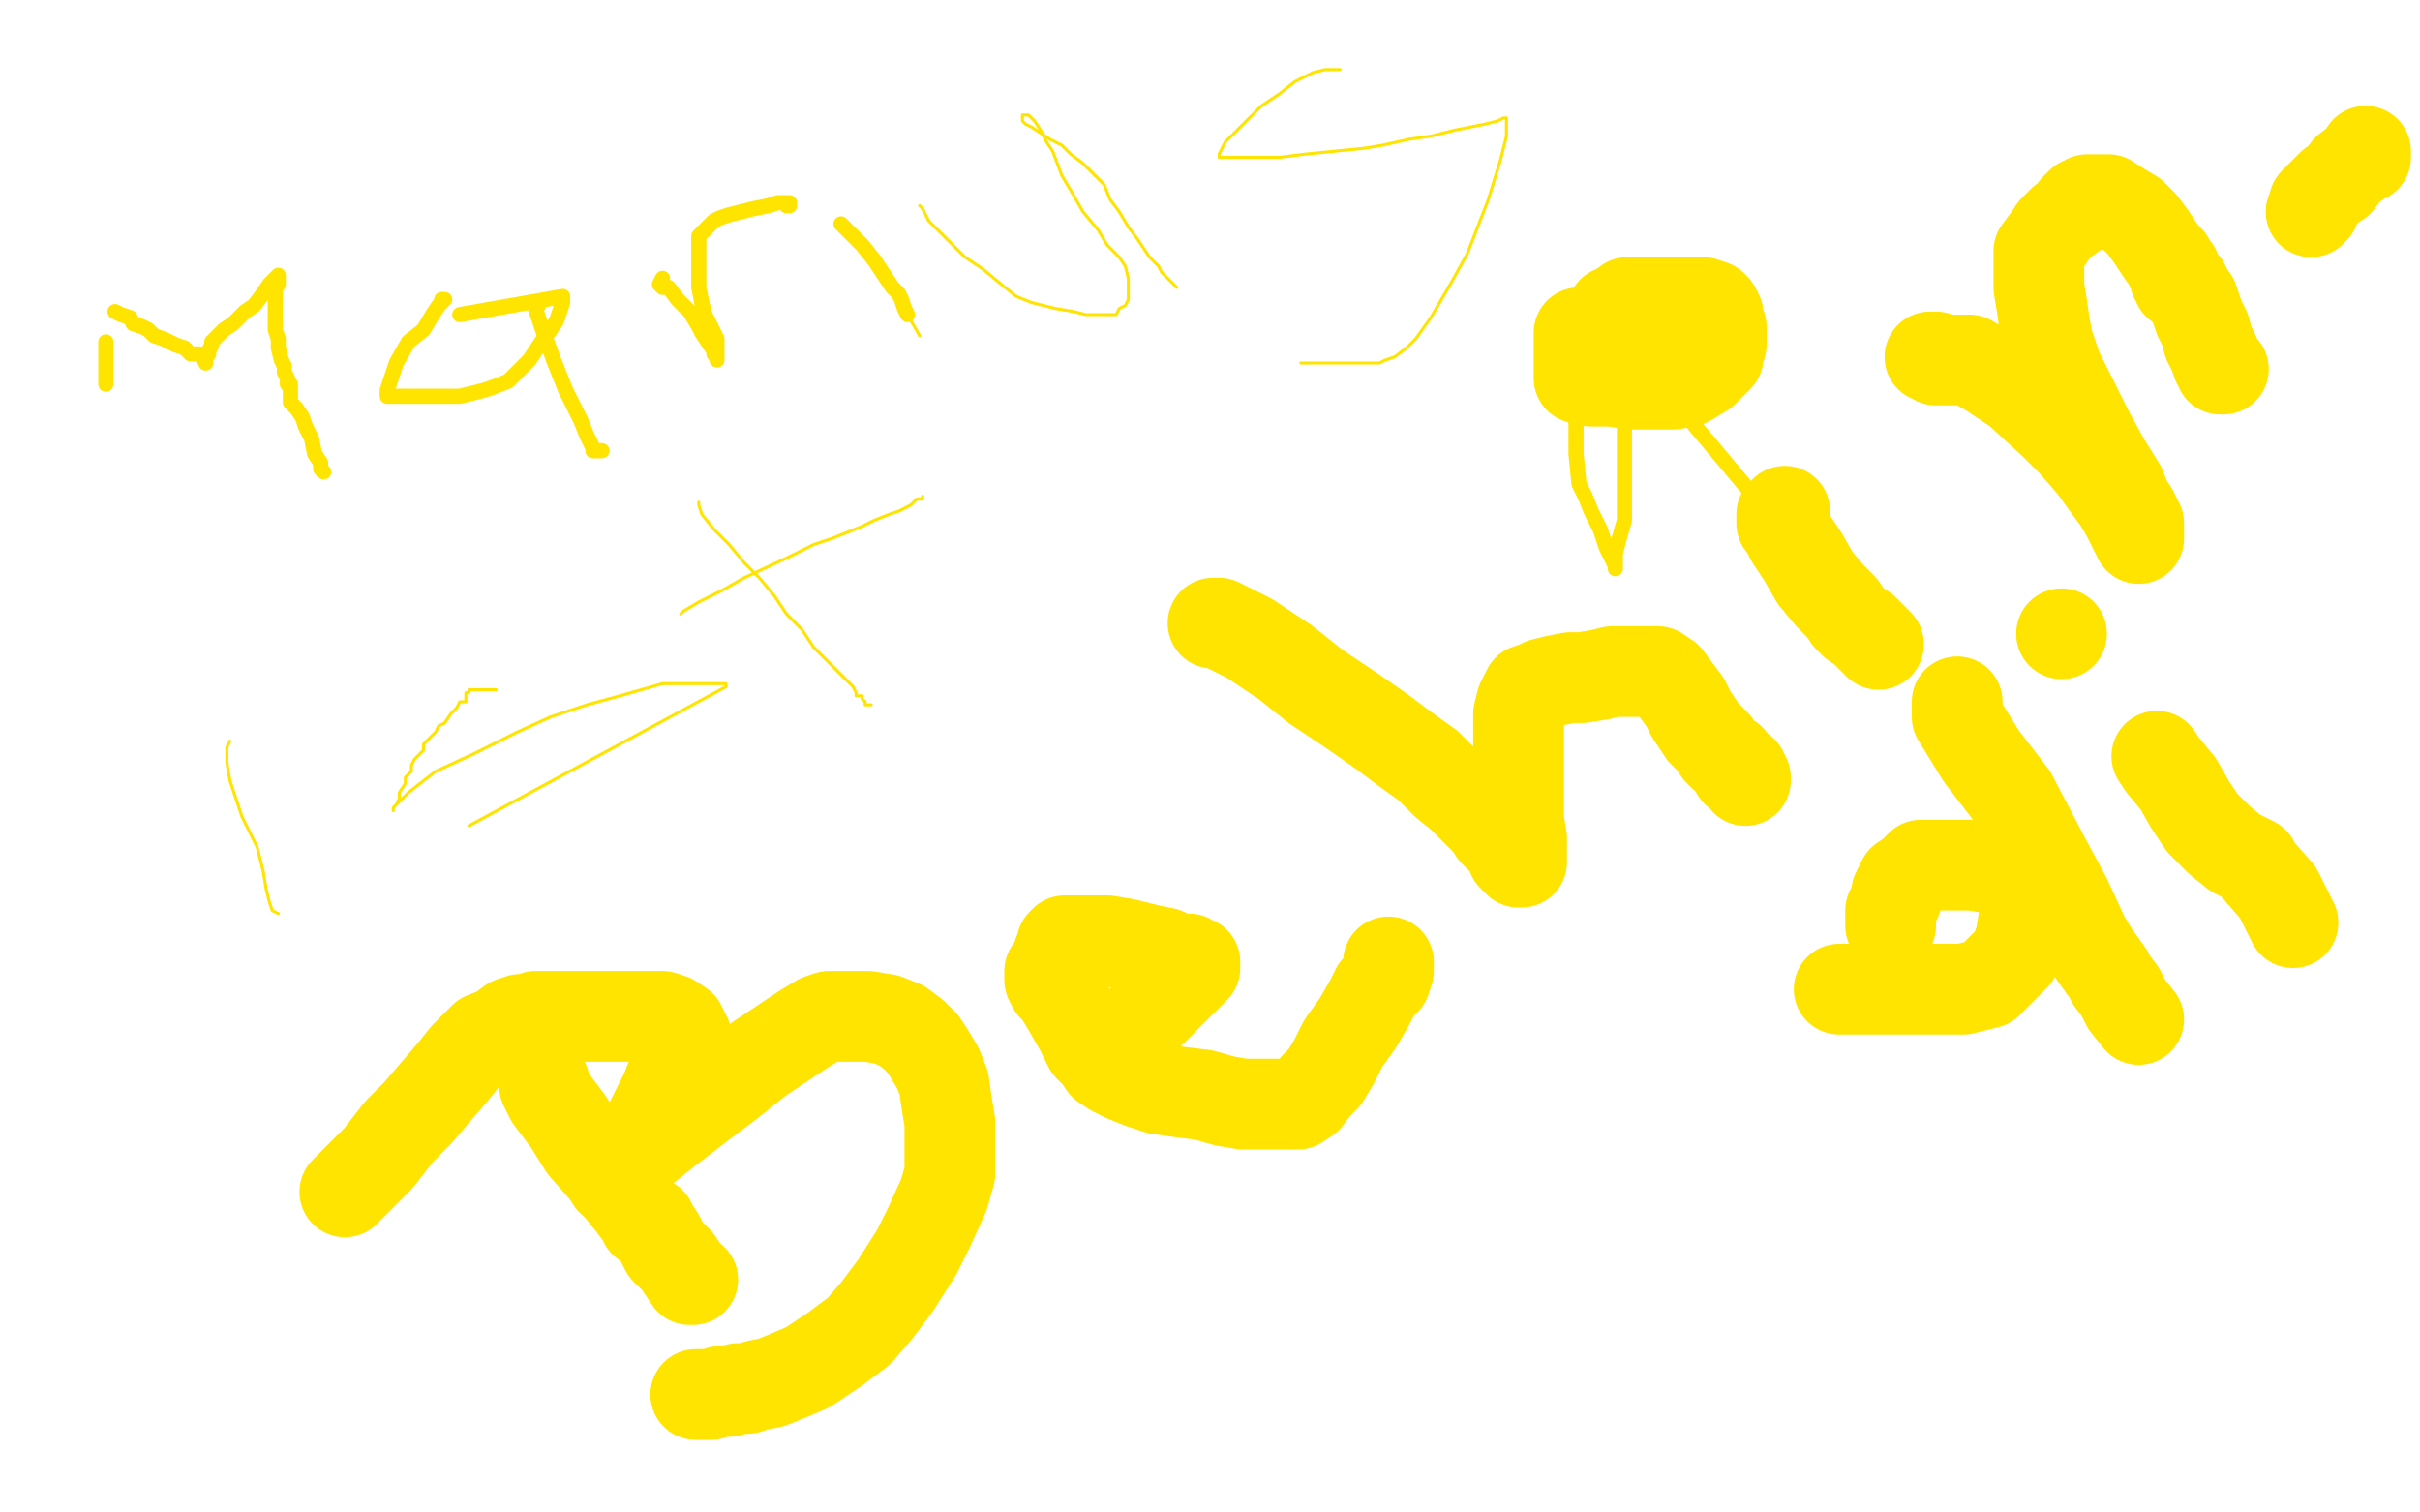 <?xml version="1.0" standalone="no"?>
<!DOCTYPE svg PUBLIC "-//W3C//DTD SVG 1.1//EN"
"http://www.w3.org/Graphics/SVG/1.1/DTD/svg11.dtd">

<svg width="800" height="500" version="1.1" xmlns="http://www.w3.org/2000/svg" xmlns:xlink="http://www.w3.org/1999/xlink" style="stroke-antialiasing: false"><desc>This SVG has been created on https://colorillo.com/</desc><rect x='0' y='0' width='800' height='500' style='fill: rgb(255,255,255); stroke-width:0' /><polyline points="519,109 519,112 519,112 519,116 519,116 519,124 519,124 520,133 520,133 521,140 521,140 521,150 521,150 522,160 522,160 524,164 526,169 529,175 531,181 533,185 534,187 534,188 534,187 534,183 535,179 537,172 537,155 537,140 537,124 534,111 532,107 610,200 610,205 610,208 610,209 611,209" style="fill: none; stroke: #ffe400; stroke-width: 5; stroke-linejoin: round; stroke-linecap: round; stroke-antialiasing: false; stroke-antialias: 0; opacity: 1.0"/>
<polyline points="35,113 35,114 35,114 35,116 35,116 35,118 35,118 35,120 35,120 35,122 35,122 35,123 35,123 35,124 35,125 35,126 35,127" style="fill: none; stroke: #ffe400; stroke-width: 5; stroke-linejoin: round; stroke-linecap: round; stroke-antialiasing: false; stroke-antialias: 0; opacity: 1.0"/>
<polyline points="38,103 40,104 40,104 43,105 43,105 44,107 44,107 47,108 47,108 49,109 49,109 51,111 51,111 54,112 54,112 56,113 58,114 61,115 63,117 64,117 66,117 67,118 68,120 68,119 68,118 69,117 69,116 70,114 70,113 71,112 72,111 73,110 74,109 77,107 81,103 84,101 87,97 89,94 90,93 91,92 92,91 92,92 92,93 92,94 91,95 91,96 91,100 91,102 91,106 91,109 92,112 92,115 93,119 94,121 94,123 95,125 95,126 95,127 96,127 96,129 96,130 96,131 96,132 96,133 97,134 98,135 100,138 101,141 103,145 104,150 106,153 106,155 107,156" style="fill: none; stroke: #ffe400; stroke-width: 5; stroke-linejoin: round; stroke-linecap: round; stroke-antialiasing: false; stroke-antialias: 0; opacity: 1.0"/>
<polyline points="147,99 146,99 146,99 146,100 146,100 145,101 143,104 140,109 135,113 131,120 130,123 128,129 128,130 128,131 129,131 130,131 132,131 134,131 137,131 140,131 145,131 148,131 152,131 160,129 163,128 168,126 171,123 173,121 175,119 177,116 179,113 182,109 184,106 185,103 186,100 186,99 186,98 152,104" style="fill: none; stroke: #ffe400; stroke-width: 5; stroke-linejoin: round; stroke-linecap: round; stroke-antialiasing: false; stroke-antialias: 0; opacity: 1.0"/>
<polyline points="178,101 177,101 177,101 177,102 179,108 183,119 187,129 192,139 194,144 196,148 196,149 198,149 199,149" style="fill: none; stroke: #ffe400; stroke-width: 5; stroke-linejoin: round; stroke-linecap: round; stroke-antialiasing: false; stroke-antialias: 0; opacity: 1.0"/>
<polyline points="219,92 218,94 218,94 219,95 221,95 224,99 228,103 231,108 232,110 234,113 236,116 236,117 237,118 237,119 237,118 237,117 237,116 237,114 237,112 235,108 233,104 232,100 231,95 231,88 231,83 231,80 231,78 233,76 236,73 238,72 241,71 245,70 249,69 254,68 257,67 261,67 261,68 260,68" style="fill: none; stroke: #ffe400; stroke-width: 5; stroke-linejoin: round; stroke-linecap: round; stroke-antialiasing: false; stroke-antialias: 0; opacity: 1.0"/>
<polyline points="278,74 279,75 279,75 282,78 282,78 285,81 285,81 289,86 289,86 291,89 291,89 293,92 293,92 295,95 295,95 297,97 298,99 299,102 300,104" style="fill: none; stroke: #ffe400; stroke-width: 5; stroke-linejoin: round; stroke-linecap: round; stroke-antialiasing: false; stroke-antialias: 0; opacity: 1.0"/>
<polyline points="300,104 304,111" style="fill: none; stroke: #ffe400; stroke-width: 1; stroke-linejoin: round; stroke-linecap: round; stroke-antialiasing: false; stroke-antialias: 0; opacity: 1.0"/>
<polyline points="304,68 305,69 305,69 306,71 306,71 307,73 307,73 310,76 310,76 314,80 314,80 319,85 319,85 325,89 325,89 331,94 336,98 341,100 349,102 355,103 359,104 364,104 367,104 369,104 370,102 372,101 373,99 373,98 373,96 373,95 373,92 372,88 370,85 366,81 363,76 358,70 354,63 351,58 348,50 346,47 344,43 342,40 341,39 340,38 339,38 338,38 338,39 338,40 339,41 341,42 344,44 347,46 351,48 354,51 358,54 361,57 365,61 367,66 370,70 373,75 376,79 378,82 380,85 383,88 384,90 386,92 387,93 389,95" style="fill: none; stroke: #ffe400; stroke-width: 1; stroke-linejoin: round; stroke-linecap: round; stroke-antialiasing: false; stroke-antialias: 0; opacity: 1.0"/>
<polyline points="443,23 442,23 442,23 440,23 440,23 438,23 438,23 434,24 434,24 428,27 428,27 423,31 423,31 417,35 417,35 412,40 408,44 405,47 404,49 403,51 403,52 404,52 405,52 408,52 412,52 423,52 431,51 441,50 451,49 457,48 466,46 473,45 481,43 486,42 491,41 495,40 497,39 498,39 498,40 498,42 498,45 496,53 492,66 485,84 480,93 473,105 468,112 465,115 461,118 458,119 456,120 455,120 453,120 451,120 447,120 443,120 439,120 436,120 433,120 431,120 430,120" style="fill: none; stroke: #ffe400; stroke-width: 1; stroke-linejoin: round; stroke-linecap: round; stroke-antialiasing: false; stroke-antialias: 0; opacity: 1.0"/>
<polyline points="76,245 75,247 75,247 75,252 75,252 76,258 76,258 80,270 80,270 85,280 85,280 87,288 87,288 88,294 88,294 89,298 90,301 92,302" style="fill: none; stroke: #ffe400; stroke-width: 1; stroke-linejoin: round; stroke-linecap: round; stroke-antialiasing: false; stroke-antialias: 0; opacity: 1.0"/>
<polyline points="164,228 163,228 163,228 161,228 161,228 160,228 160,228 158,228 158,228 157,228 157,228 156,228 156,228 155,228 155,228 155,229 154,229 154,231 154,232 152,232 151,234 149,236 147,239 145,240 144,242 142,244 141,245 140,246 140,248 139,249 137,251 136,253 136,254 136,255 135,256 134,257 134,259 132,262 132,264 131,266 130,267 130,268 130,267 132,265 135,262 144,255 157,249 171,242 182,237 194,233 205,230 212,228 219,226 225,226 230,226 233,226 237,226 239,226 240,226 240,227 155,273" style="fill: none; stroke: #ffe400; stroke-width: 1; stroke-linejoin: round; stroke-linecap: round; stroke-antialiasing: false; stroke-antialias: 0; opacity: 1.0"/>
<polyline points="231,166 231,167 231,167 232,170 232,170 236,175 236,175 241,180 241,180 246,186 246,186 251,191 251,191 256,197 256,197 260,203 265,208 269,214 271,216 275,220 278,223 280,225 282,227 283,229 283,230 285,230 285,231 286,232 286,233 288,233" style="fill: none; stroke: #ffe400; stroke-width: 1; stroke-linejoin: round; stroke-linecap: round; stroke-antialiasing: false; stroke-antialias: 0; opacity: 1.0"/>
<polyline points="225,203 226,202 226,202 231,199 231,199 239,195 239,195 246,191 246,191 261,184 261,184 269,180 269,180 275,178 275,178 285,174 289,172 294,170 297,169 301,167 303,165 305,165 305,164 305,165" style="fill: none; stroke: #ffe400; stroke-width: 1; stroke-linejoin: round; stroke-linecap: round; stroke-antialiasing: false; stroke-antialias: 0; opacity: 1.0"/>
<polyline points="180,358 180,359 180,359 182,363 182,363 188,371 188,371 193,379 193,379 200,387 200,387 205,393 205,393 209,398 209,398 212,402 213,403 213,404 215,404 216,406 218,409 220,413 224,417 226,420 228,423 229,423" style="fill: none; stroke: #ffe400; stroke-width: 30; stroke-linejoin: round; stroke-linecap: round; stroke-antialiasing: false; stroke-antialias: 0; opacity: 1.0"/>
<polyline points="114,394 115,393 115,393 119,389 119,389 125,383 125,383 132,374 132,374 138,368 138,368 150,354 150,354 154,349 154,349 160,343 165,341 169,338 172,337 175,337 177,336 179,336 181,336 183,336 187,336 191,336 196,336 200,336 205,336 211,336 216,336 219,336 222,337 225,339 226,341 227,343 227,344 227,346 227,347 227,348 225,350 225,351 224,352 224,354 222,356 220,361 217,367 213,375 208,382 206,386 203,389 202,390 202,389 203,388 204,386 210,382 220,374 233,364 241,358 251,350 260,344 266,340 271,337 274,336 278,336 283,336 287,336 293,337 298,339 302,342 305,345 307,348 310,353 312,358 313,365 314,371 314,376 314,382 314,388 312,395 307,406 303,414 296,425 290,433 284,440 276,446 267,452 260,455 255,457 250,458 247,459 244,459 241,460 238,460 235,461 233,461 231,461 230,461" style="fill: none; stroke: #ffe400; stroke-width: 30; stroke-linejoin: round; stroke-linecap: round; stroke-antialiasing: false; stroke-antialias: 0; opacity: 1.0"/>
<polyline points="373,343 374,343 374,343 374,342 374,342 375,340 375,340 379,336 379,336 383,332 383,332 388,327 388,327 393,322 395,320 395,319 395,318 394,318 393,317 389,317 385,315 380,314 372,312 366,311 361,311 358,311 355,311 353,311 352,311 351,312 351,313 350,315 349,318 348,320 347,321 347,322 347,323 347,324 348,326 350,328 353,333 357,340 360,346 363,349 365,352 368,354 372,356 377,358 383,360 390,361 398,362 405,364 411,365 415,365 420,365 424,365 429,365 432,363 435,359 438,356 441,351 444,345 449,338 453,331 455,327 458,324 459,321 459,319 459,318" style="fill: none; stroke: #ffe400; stroke-width: 30; stroke-linejoin: round; stroke-linecap: round; stroke-antialiasing: false; stroke-antialias: 0; opacity: 1.0"/>
<polyline points="401,206 403,206 403,206 413,211 413,211 425,219 425,219 435,227 435,227 447,235 447,235 457,242 457,242 465,248 465,248 472,253 478,259 483,263 488,268 492,272 494,275 496,277 498,279 500,281 500,282 500,283 501,283 501,284 502,284 502,285 503,285 503,284 503,283 503,282 503,281 503,279 503,277 502,271 502,264 502,255 502,249 502,241 502,236 503,232 504,230 505,228 508,227 510,226 514,225 519,224 523,224 529,223 533,222 539,222 544,222 548,222 551,224 554,228 557,232 559,236 561,239 563,242 565,244 567,246 568,248 570,250 572,251 573,253 574,254 574,255 576,255 577,257 577,258" style="fill: none; stroke: #ffe400; stroke-width: 30; stroke-linejoin: round; stroke-linecap: round; stroke-antialiasing: false; stroke-antialias: 0; opacity: 1.0"/>
<polyline points="590,169 589,170 589,170 589,171 589,173 590,174 592,178 596,184 600,191 605,197 609,201 611,204 613,206 616,208 619,211 621,213" style="fill: none; stroke: #ffe400; stroke-width: 30; stroke-linejoin: round; stroke-linecap: round; stroke-antialiasing: false; stroke-antialias: 0; opacity: 1.0"/>
<polyline points="522,110 522,111 522,111 522,113 522,113 522,115 522,115 522,118 522,118 522,121 522,121 522,123 522,123 522,124 522,124 522,125 524,125 526,126 529,126 533,126 539,127 543,127 547,127 553,127 558,126 563,123 566,120 568,118 568,116 569,114 569,113 569,111 569,110 569,109 569,108 568,106 568,104 567,102 566,101 563,100 560,100 556,100 551,100 548,100 545,100 543,100 541,100 540,100 538,100 537,101 537,102 535,102 535,103 533,103" style="fill: none; stroke: #ffe400; stroke-width: 30; stroke-linejoin: round; stroke-linecap: round; stroke-antialiasing: false; stroke-antialias: 0; opacity: 1.0"/>
<polyline points="638,118 639,118 639,118 640,118 640,118 640,119 640,119 641,119 642,119 645,119 651,119 658,123 667,129 679,140 685,146 692,154 697,161 700,165 703,170 705,174 706,176 707,177 707,178 707,177 707,175 707,173 705,169 703,166 701,161 696,153 691,144 685,132 680,122 677,113 676,108 675,101 674,95 674,91 674,88 674,83 677,79 679,76 682,73 685,71 686,69 688,67 690,66 692,66 694,66 697,66 700,68 705,71 708,74 711,78 713,81 715,84 717,86 717,87 718,89 719,89 719,90 719,91 719,92 720,93 720,94 722,94 723,96 724,98 725,99 726,102 727,105 729,109 730,113 732,117 733,120 734,121 734,122 735,122" style="fill: none; stroke: #ffe400; stroke-width: 30; stroke-linejoin: round; stroke-linecap: round; stroke-antialiasing: false; stroke-antialias: 0; opacity: 1.0"/>
<polyline points="764,70 765,69 765,69 765,67 765,67 768,64 768,64 771,61 771,61 773,60 773,60 776,56 776,56 780,53 780,53 781,52 782,52 782,50 782,51" style="fill: none; stroke: #ffe400; stroke-width: 30; stroke-linejoin: round; stroke-linecap: round; stroke-antialiasing: false; stroke-antialias: 0; opacity: 1.0"/>
<polyline points="608,327 613,327 613,327 620,327 620,327 630,327 630,327 640,327 649,327 657,325 666,316 668,310 669,304 670,298 670,295 669,293 668,292 666,291 664,289 662,288 658,287 652,286 645,286 639,286 635,286 632,289 629,291 628,293 627,295 627,297 626,299 625,301 625,303 625,305 625,306" style="fill: none; stroke: #ffe400; stroke-width: 30; stroke-linejoin: round; stroke-linecap: round; stroke-antialiasing: false; stroke-antialias: 0; opacity: 1.0"/>
<polyline points="647,232 647,233 647,233 647,237 647,237 655,250 655,250 665,263 665,263 676,284 676,284 683,297 683,297 689,310 689,310 692,315 697,322 698,324 701,328 703,332 707,337" style="fill: none; stroke: #ffe400; stroke-width: 30; stroke-linejoin: round; stroke-linecap: round; stroke-antialiasing: false; stroke-antialias: 0; opacity: 1.0"/>
<polyline points="713,250 715,253 715,253 720,259 720,259 724,266 724,266 728,272 728,272 734,278 734,278 739,282 739,282 745,285 745,285 746,287 753,295 758,305" style="fill: none; stroke: #ffe400; stroke-width: 30; stroke-linejoin: round; stroke-linecap: round; stroke-antialiasing: false; stroke-antialias: 0; opacity: 1.0"/>
<circle cx="681.5" cy="209.5" r="15" style="fill: #ffe400; stroke-antialiasing: false; stroke-antialias: 0; opacity: 1.0"/>
</svg>
